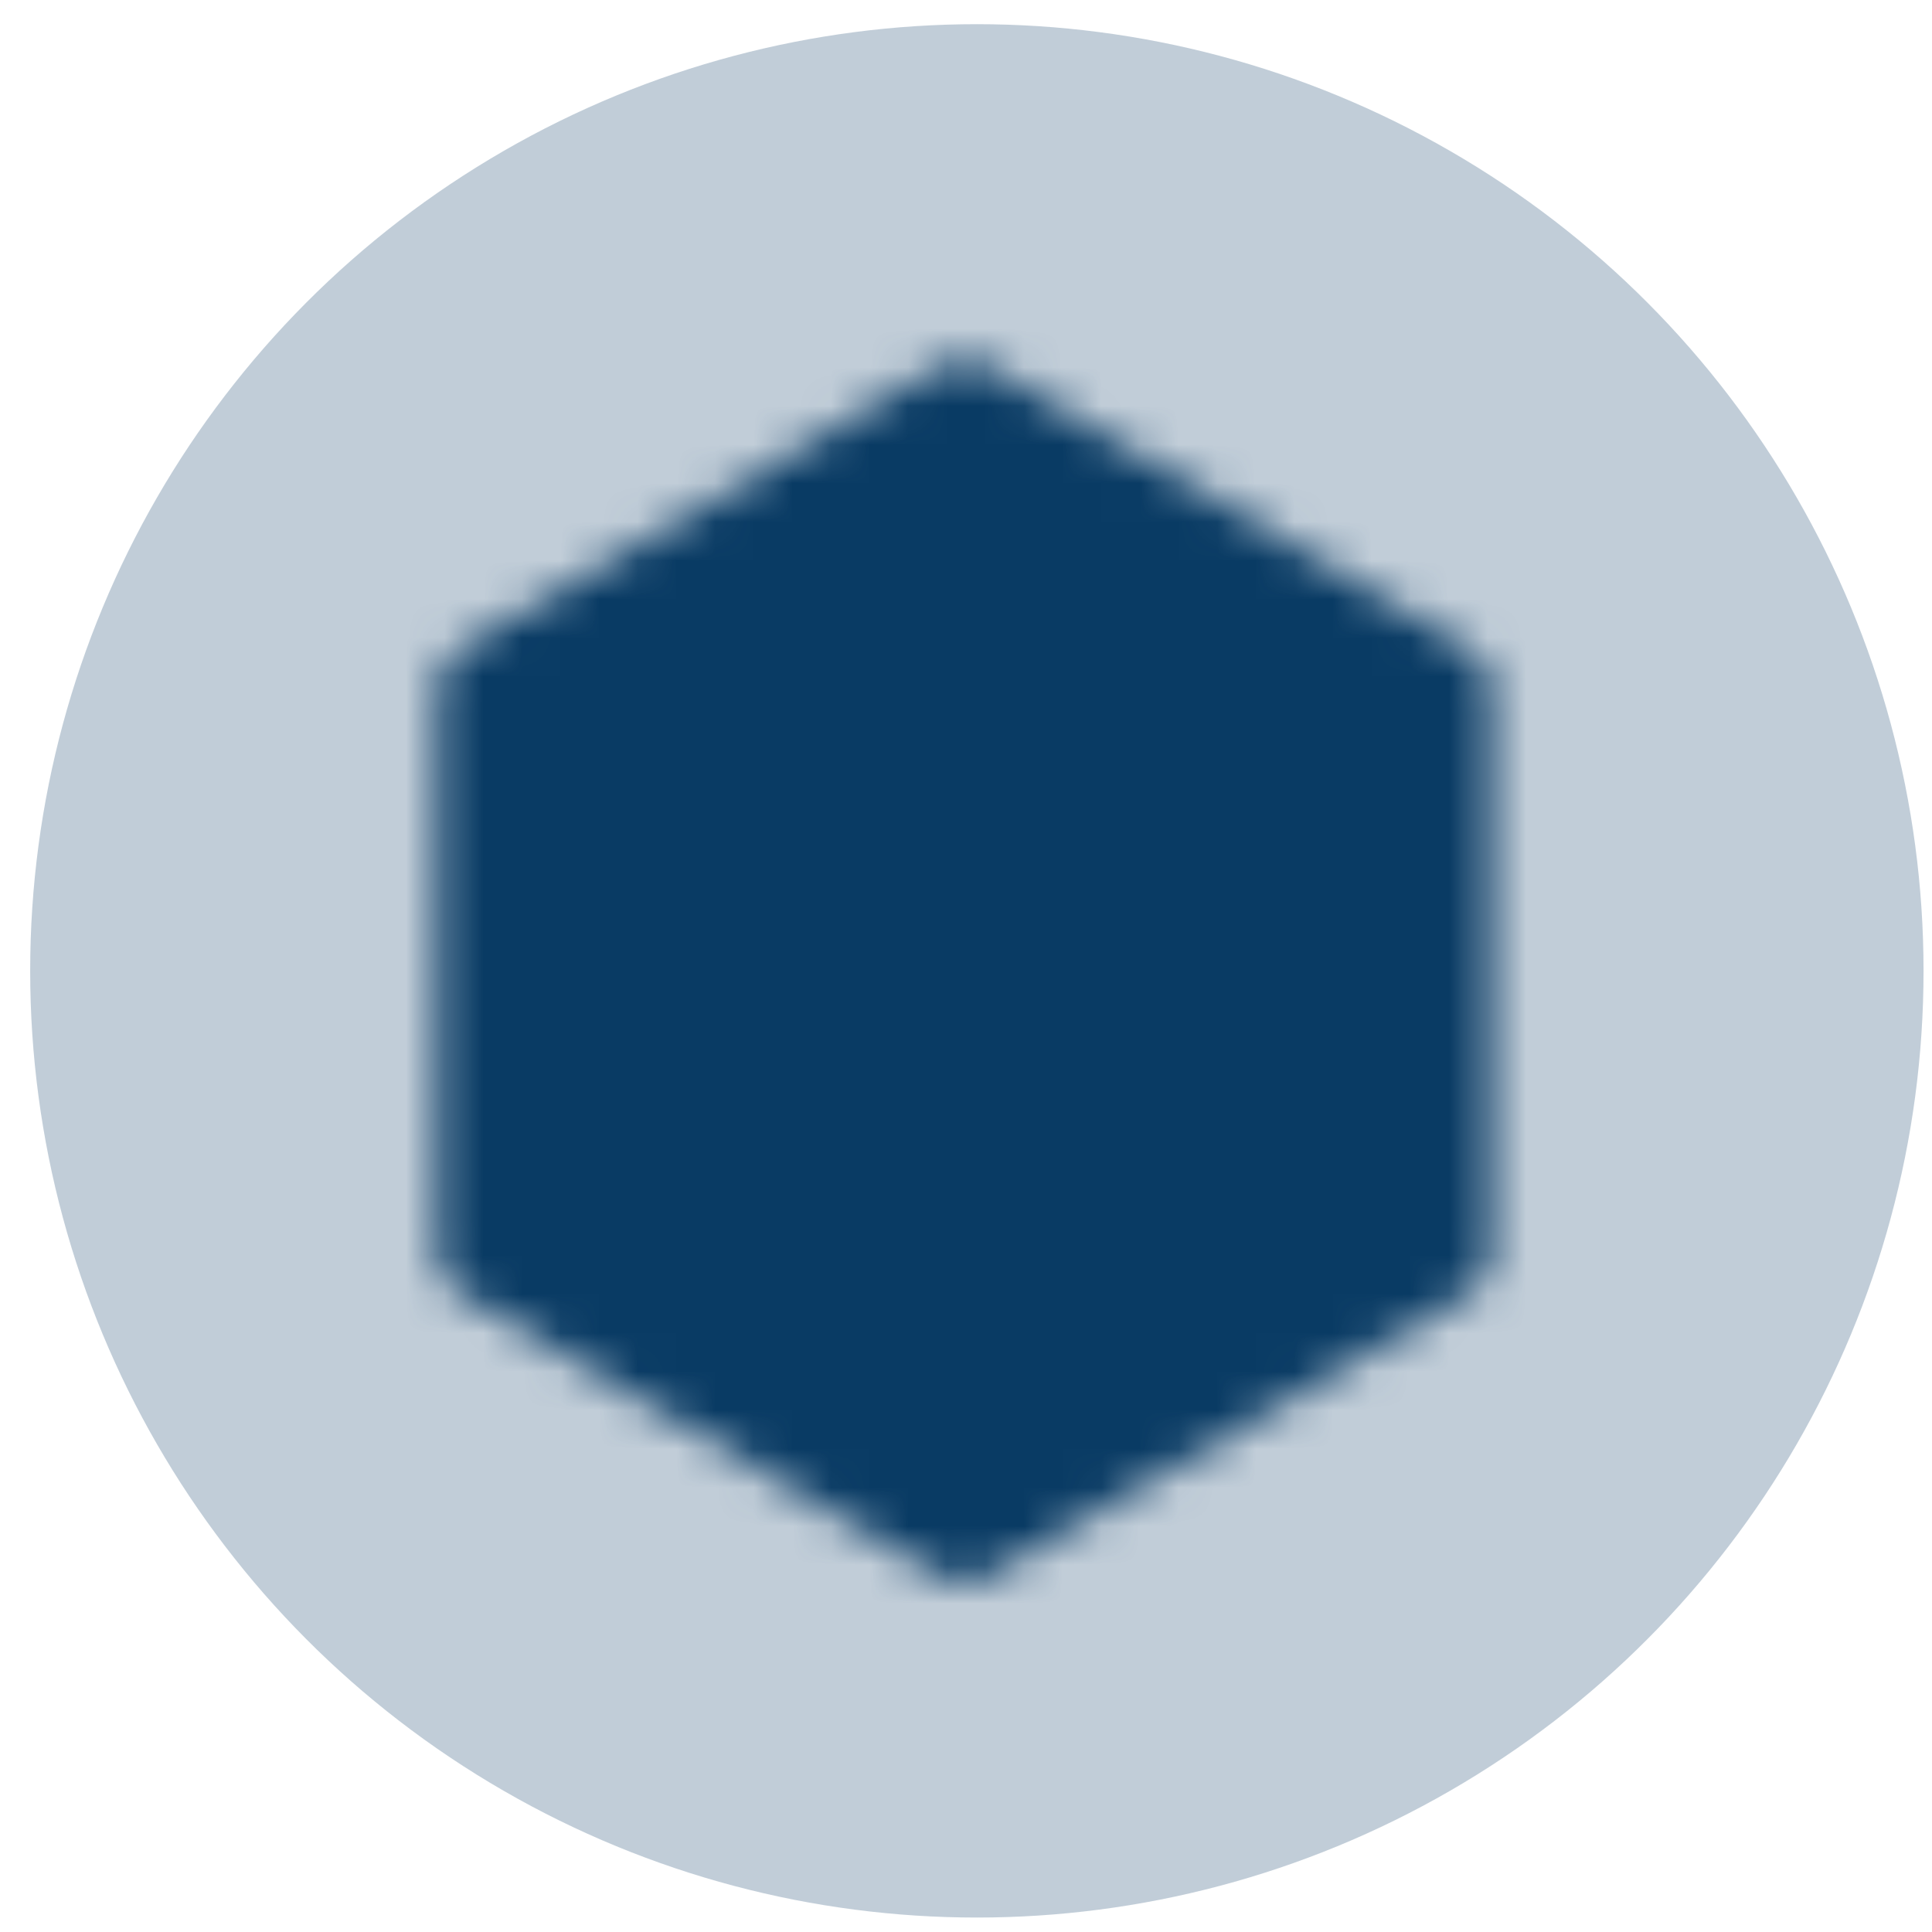 <svg width="50" height="50" viewBox="0 0 50 50" fill="none" xmlns="http://www.w3.org/2000/svg">
<circle cx="25.281" cy="25.126" r="24.5" fill="#093B64" fill-opacity="0.25"/>
<mask id="mask0_3457_6942" style="mask-type:luminance" maskUnits="userSpaceOnUse" x="11" y="9" width="28" height="32">
<path d="M37.357 17.84L24.961 10.549L12.565 17.84V32.423L24.961 39.715L37.357 32.423V17.84Z" fill="white" stroke="white" stroke-width="2.483" stroke-linejoin="round"/>
<path d="M24.959 23.674V29.507M30.793 20.757V29.507M19.126 26.59V29.507" stroke="black" stroke-width="2.483" stroke-linecap="round" stroke-linejoin="round"/>
</mask>
<g mask="url(#mask0_3457_6942)">
<path d="M7.451 7.628H42.451V42.628H7.451V7.628Z" fill="#093B64"/>
</g>
</svg>
